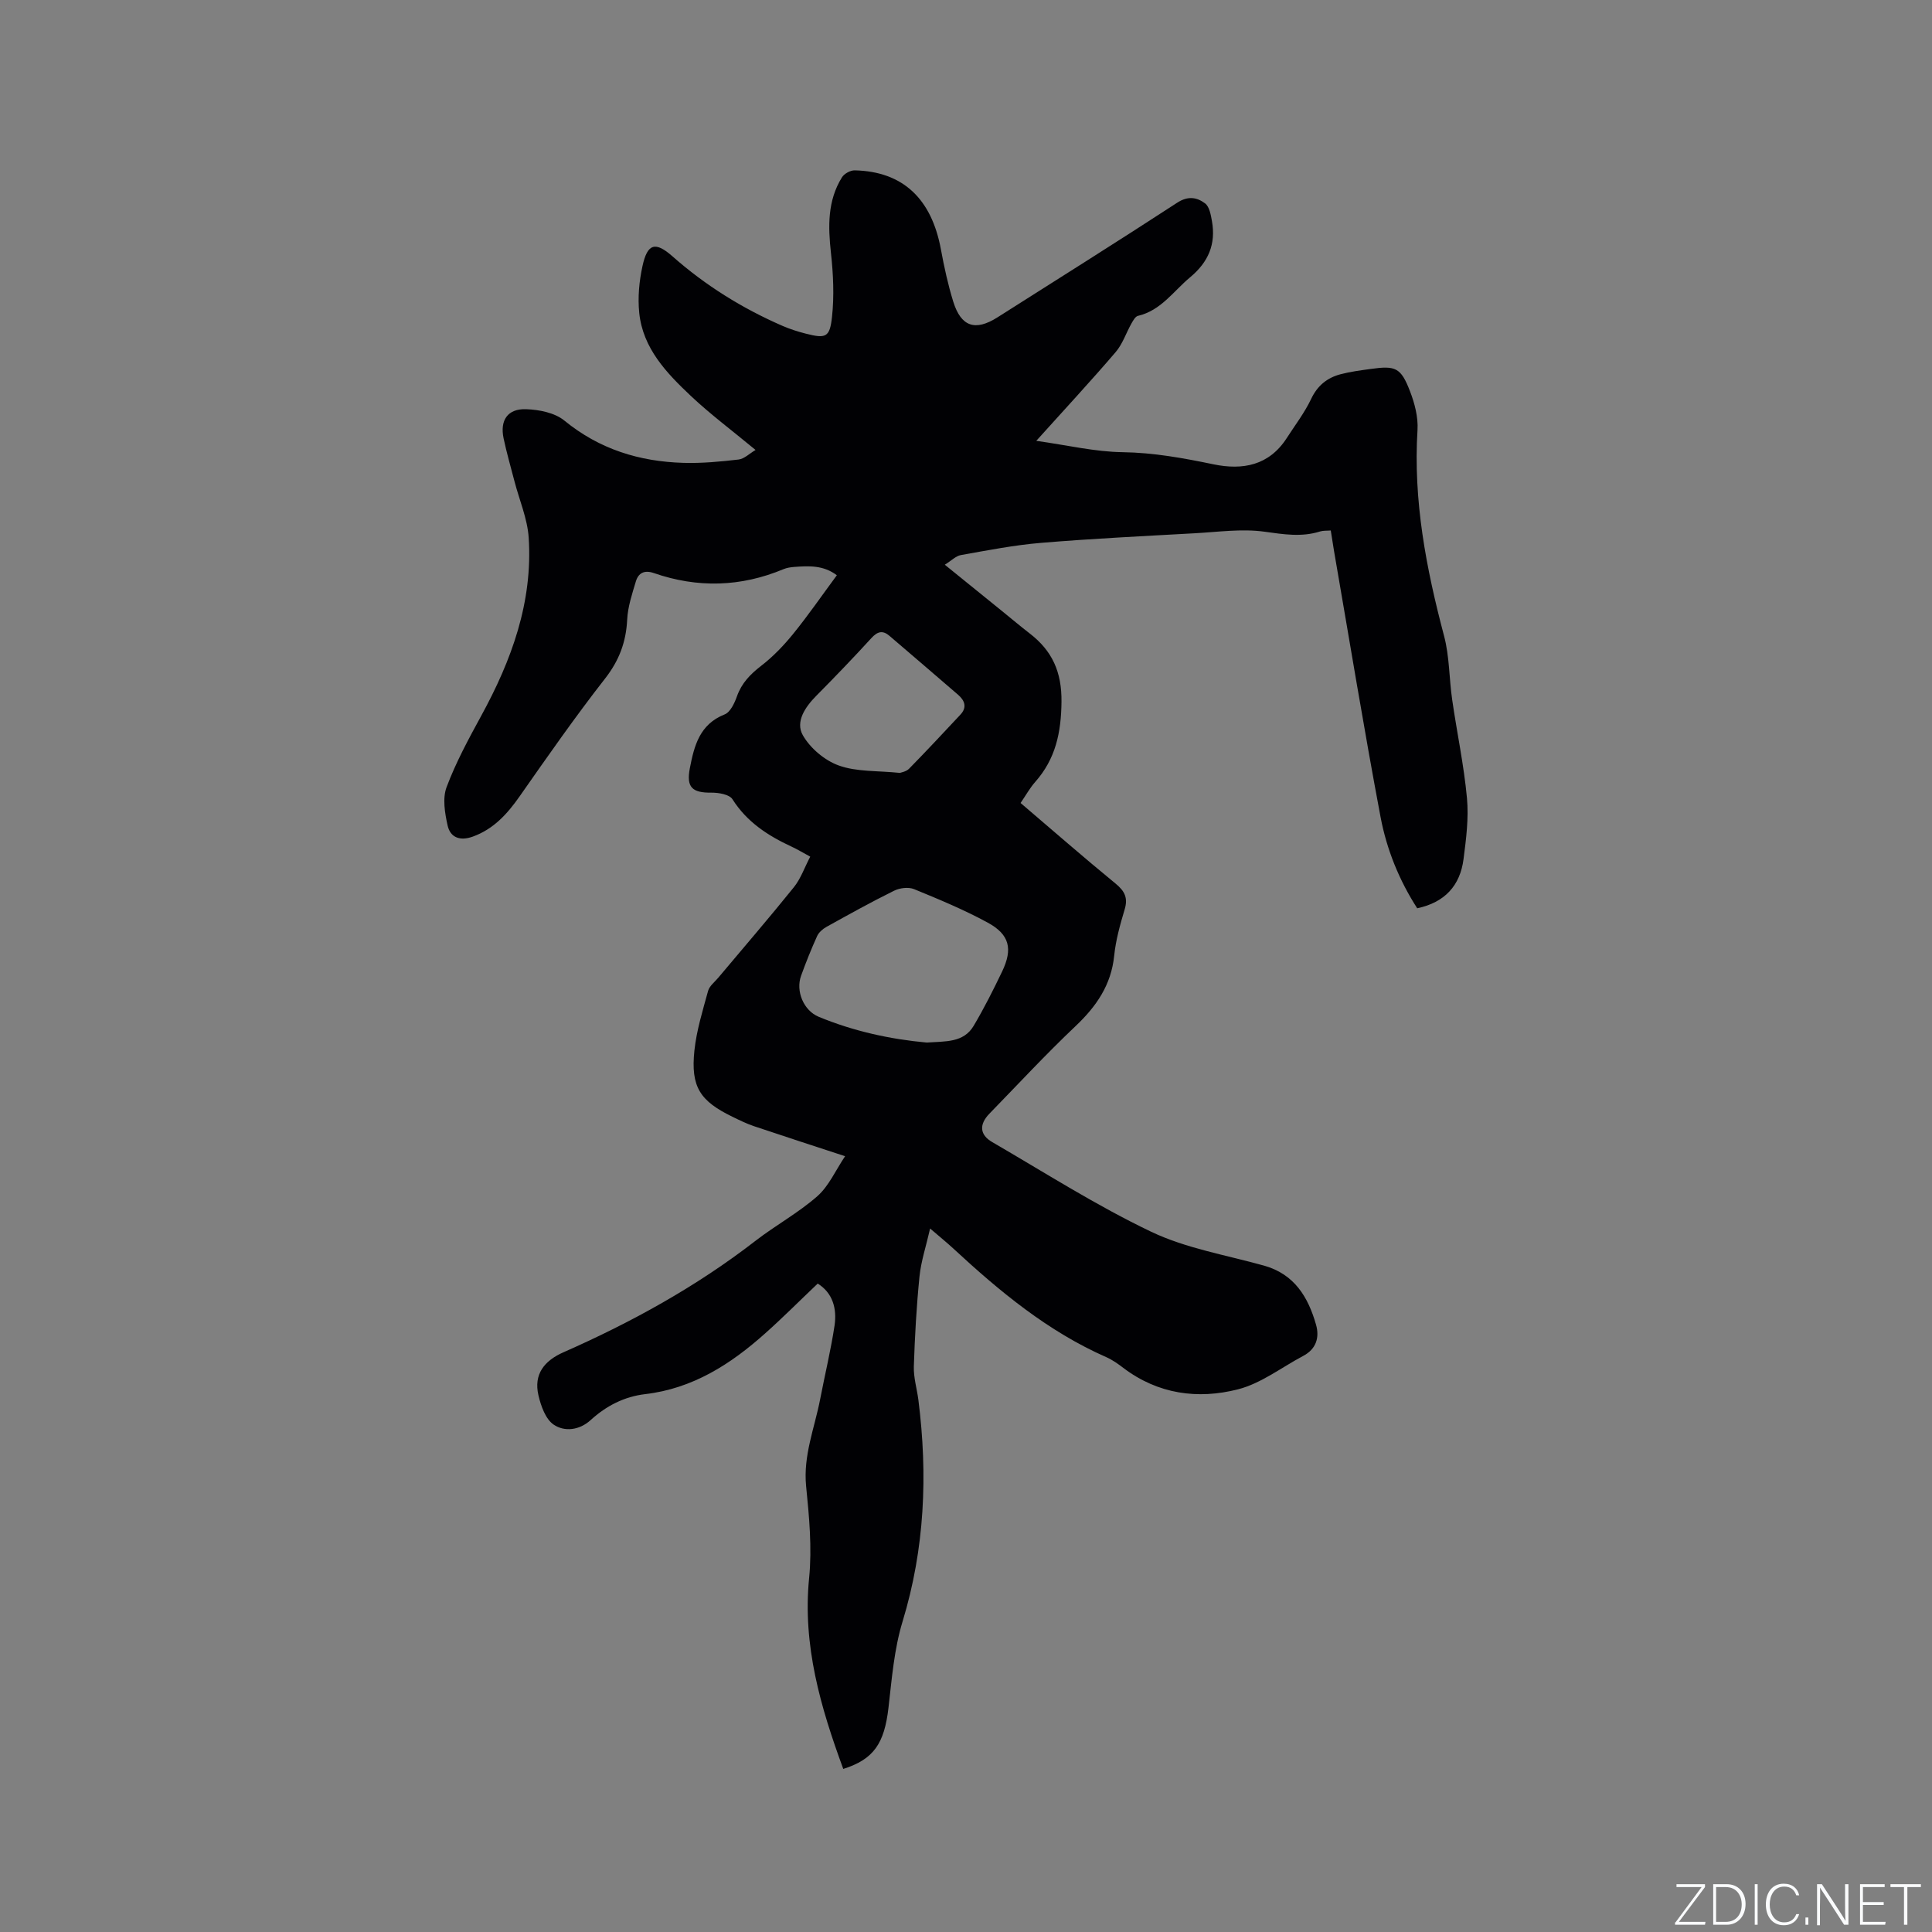 <svg enable-background="new 0 0 400 400" viewBox="0 0 400 400" xmlns="http://www.w3.org/2000/svg"><rect x="0" y="0" width="400" height="400" fill="#808080" stroke="none"/><g fill="#fafbfc"><path d="m346.9 398 5.4-7.3h-5.2v-.6h5.9v.6l-5.4 7.2h5.5l-.1.6h-6.2v-.5z"/><path d="m354.7 390.1h2.8c2.3 0 3.9 1.6 3.9 4.1s-1.6 4.3-3.9 4.3h-2.8zm.6 7.8h2c2.2 0 3.3-1.6 3.3-3.6 0-1.8-1-3.6-3.3-3.6h-2z"/><path d="m363.9 390.1v8.4h-.6v-8.4z"/><path d="m372.5 396.3c-.4 1.3-1.4 2.3-3.2 2.3-2.4 0-3.7-1.9-3.7-4.3 0-2.3 1.2-4.3 3.7-4.3 1.8 0 2.9 1 3.2 2.4h-.6c-.4-1.1-1.1-1.8-2.5-1.8-2.1 0-3 1.9-3 3.7s.9 3.7 3 3.7c1.4 0 2.1-.7 2.5-1.7z"/><path d="m373.8 398.5v-1.5h.6v1.5z"/><path d="m376.2 398.5v-8.4h1c1.3 2 4.4 6.7 4.9 7.6-.1-1.2-.1-2.4-.1-3.8v-3.8h.7v8.4h-.9c-1.2-1.9-4.4-6.8-5-7.7.1 1.1 0 2.3 0 3.9v3.9h-.6z"/><path d="m390 394.4h-4.3v3.5h4.7l-.1.6h-5.2v-8.4h5.1v.6h-4.5v3.1h4.3z"/><path d="m394.2 390.7h-2.8v-.6h6.3v.6h-2.8v7.8h-.7z"/></g><path d="m169.3 265.75c-3.84 3.65-7.27 7.1-10.9 10.33-7.14 6.38-14.99 11.41-24.82 12.56-4.34.51-8.07 2.43-11.29 5.37-2.33 2.12-5.4 2.47-7.65.95-1.68-1.13-2.65-3.87-3.16-6.07-1.02-4.36 1.19-7.16 5.19-8.92 14.09-6.21 27.51-13.6 39.73-23.06 4.16-3.22 8.87-5.78 12.81-9.24 2.39-2.1 3.78-5.35 5.76-8.29-6.85-2.25-12.86-4.19-18.85-6.21-1.5-.5-2.94-1.21-4.36-1.9-6.85-3.3-8.78-6.23-7.99-13.77.44-4.17 1.72-8.27 2.83-12.34.28-1.02 1.35-1.83 2.09-2.71 5.24-6.25 10.57-12.42 15.68-18.77 1.41-1.75 2.18-4.03 3.38-6.32-1.54-.83-2.7-1.54-3.92-2.1-4.86-2.26-9.19-5.07-12.18-9.78-.63-1-2.85-1.38-4.33-1.37-4.04.05-5.26-1.11-4.49-5.09.9-4.63 2.02-9.06 7.2-11.11 1.18-.46 2.05-2.34 2.55-3.75.97-2.73 2.74-4.55 5-6.3 2.47-1.9 4.69-4.22 6.66-6.65 3.13-3.86 5.95-7.96 9.02-12.11-2.79-2.11-5.82-1.95-8.85-1.72-.73.06-1.5.17-2.17.45-8.87 3.71-17.84 3.95-26.89.81-1.94-.67-3.18-.01-3.7 1.73-.78 2.6-1.67 5.26-1.8 7.93-.23 4.63-1.66 8.45-4.57 12.18-6.18 7.91-11.94 16.17-17.7 24.4-2.56 3.65-5.38 6.77-9.69 8.33-2.59.94-4.65.25-5.22-2.31s-1.08-5.62-.21-7.93c1.91-5.1 4.54-9.95 7.16-14.75 6.3-11.52 10.71-23.57 9.84-36.9-.26-3.93-1.93-7.77-2.94-11.66-.77-2.97-1.63-5.92-2.26-8.92-.78-3.73.84-6.15 4.65-6.02 2.71.09 5.95.73 7.94 2.36 7.26 5.94 15.55 8.49 24.67 8.75 3.79.11 7.62-.25 11.39-.69 1.19-.14 2.26-1.24 3.52-1.98-4.87-4.04-9.36-7.38-13.4-11.19-5.02-4.74-9.92-9.83-10.68-17.17-.33-3.19-.02-6.56.67-9.71 1.02-4.7 2.67-5.15 6.23-2 6.82 6.02 14.43 10.75 22.74 14.37 1.54.67 3.18 1.19 4.81 1.61 4.17 1.06 5 .83 5.46-3.48.47-4.35.26-8.84-.22-13.21-.6-5.49-.74-10.81 2.28-15.67.47-.76 1.75-1.46 2.64-1.44 9.94.22 15.91 5.84 17.85 16.39.67 3.63 1.46 7.27 2.55 10.79 1.62 5.21 4.56 6.16 9.13 3.27 12.43-7.89 24.91-15.72 37.25-23.76 2.23-1.45 4.09-1.11 5.76.15.89.67 1.19 2.37 1.42 3.66.84 4.75-.7 8.46-4.52 11.64-3.46 2.88-6.02 6.87-10.81 7.99-.54.13-.99.97-1.33 1.56-1.11 1.97-1.83 4.24-3.26 5.92-5.09 5.95-10.42 11.69-16.45 18.39 6.44.9 12.14 2.27 17.86 2.35 6.44.09 12.6 1.22 18.82 2.51 6.06 1.26 11.52.25 15.19-5.45 1.72-2.67 3.68-5.23 5.03-8.07 1.31-2.77 3.3-4.38 6.07-5.12 2.04-.54 4.15-.81 6.25-1.1 5.18-.73 6.26-.29 8.15 4.6.97 2.51 1.72 5.37 1.56 8.02-.91 14.6 1.79 28.66 5.5 42.66 1.13 4.25 1.04 8.82 1.68 13.21.98 6.8 2.43 13.54 3.06 20.37.38 4.15-.17 8.44-.71 12.61-.7 5.46-3.85 8.97-9.59 10.19-3.71-5.74-6.32-12.16-7.59-18.89-3.45-18.31-6.45-36.7-9.63-55.06-.23-1.35-.43-2.7-.68-4.27-.82.07-1.55 0-2.2.2-3.86 1.22-7.59.59-11.54.05-4.72-.65-9.65.07-14.48.33-10.58.59-21.16 1.1-31.72 1.98-5.58.46-11.11 1.55-16.63 2.53-1.04.18-1.94 1.13-3.34 2 4.42 3.58 8.28 6.7 12.14 9.83 1.81 1.47 3.59 2.97 5.44 4.4 4.66 3.59 6.65 7.96 6.58 14.17-.07 6.37-1.22 11.8-5.44 16.57-1.11 1.26-1.94 2.77-3.03 4.36 6.57 5.6 13.03 11.25 19.66 16.68 1.89 1.55 2.61 2.95 1.89 5.35-.94 3.14-1.84 6.35-2.17 9.59-.62 6.06-3.68 10.48-7.98 14.56-6.16 5.83-11.93 12.06-17.85 18.14-2.15 2.21-2.05 4.36.57 5.88 10.9 6.33 21.58 13.16 32.92 18.57 7.26 3.46 15.53 4.82 23.38 7.02 6.27 1.76 9.12 6.5 10.75 12.22.76 2.66.03 5.05-2.66 6.47-4.48 2.37-8.71 5.69-13.48 6.91-8.32 2.13-16.58 1.02-23.77-4.44-1.09-.83-2.24-1.65-3.48-2.2-12.12-5.33-22.12-13.63-31.71-22.51-1.32-1.22-2.72-2.35-4.8-4.14-.84 3.69-1.88 6.78-2.2 9.94-.62 6.19-.97 12.41-1.17 18.63-.07 2.29.64 4.6.94 6.9 1.97 15.52 1.33 30.8-3.28 45.92-1.74 5.71-2.22 11.84-2.91 17.83-.86 7.4-3.03 10.66-9.36 12.67-4.69-12.76-8.46-25.58-7.07-39.54.62-6.25.01-12.68-.62-18.98-.64-6.37 1.76-12.08 2.91-18.06.98-5.09 2.21-10.14 2.98-15.25.5-3.48-.37-6.71-3.49-8.66zm22.57-49.9c3.84-.28 7.62.08 9.72-3.47 2.15-3.63 4.06-7.42 5.89-11.24 2.24-4.68 1.55-7.65-2.98-10.12-4.89-2.66-10.08-4.82-15.24-6.93-1.17-.48-2.98-.26-4.16.33-4.74 2.34-9.36 4.91-13.99 7.48-.77.43-1.58 1.13-1.93 1.9-1.22 2.69-2.32 5.44-3.33 8.23-1.14 3.17.52 7.18 3.64 8.48 7.28 3.02 14.91 4.66 22.38 5.34zm-5.55-55.83c.22-.09 1.29-.25 1.89-.86 3.61-3.68 7.12-7.45 10.64-11.21 1.41-1.51.89-2.91-.48-4.1-4.72-4.08-9.47-8.14-14.21-12.2-1.41-1.21-2.49-.92-3.74.45-3.72 4.07-7.54 8.04-11.42 11.96-2.31 2.33-4.35 5.37-2.8 8.13 1.52 2.7 4.55 5.26 7.47 6.3 3.68 1.33 7.93 1.05 12.65 1.53z" fill="#010104"/></svg>
